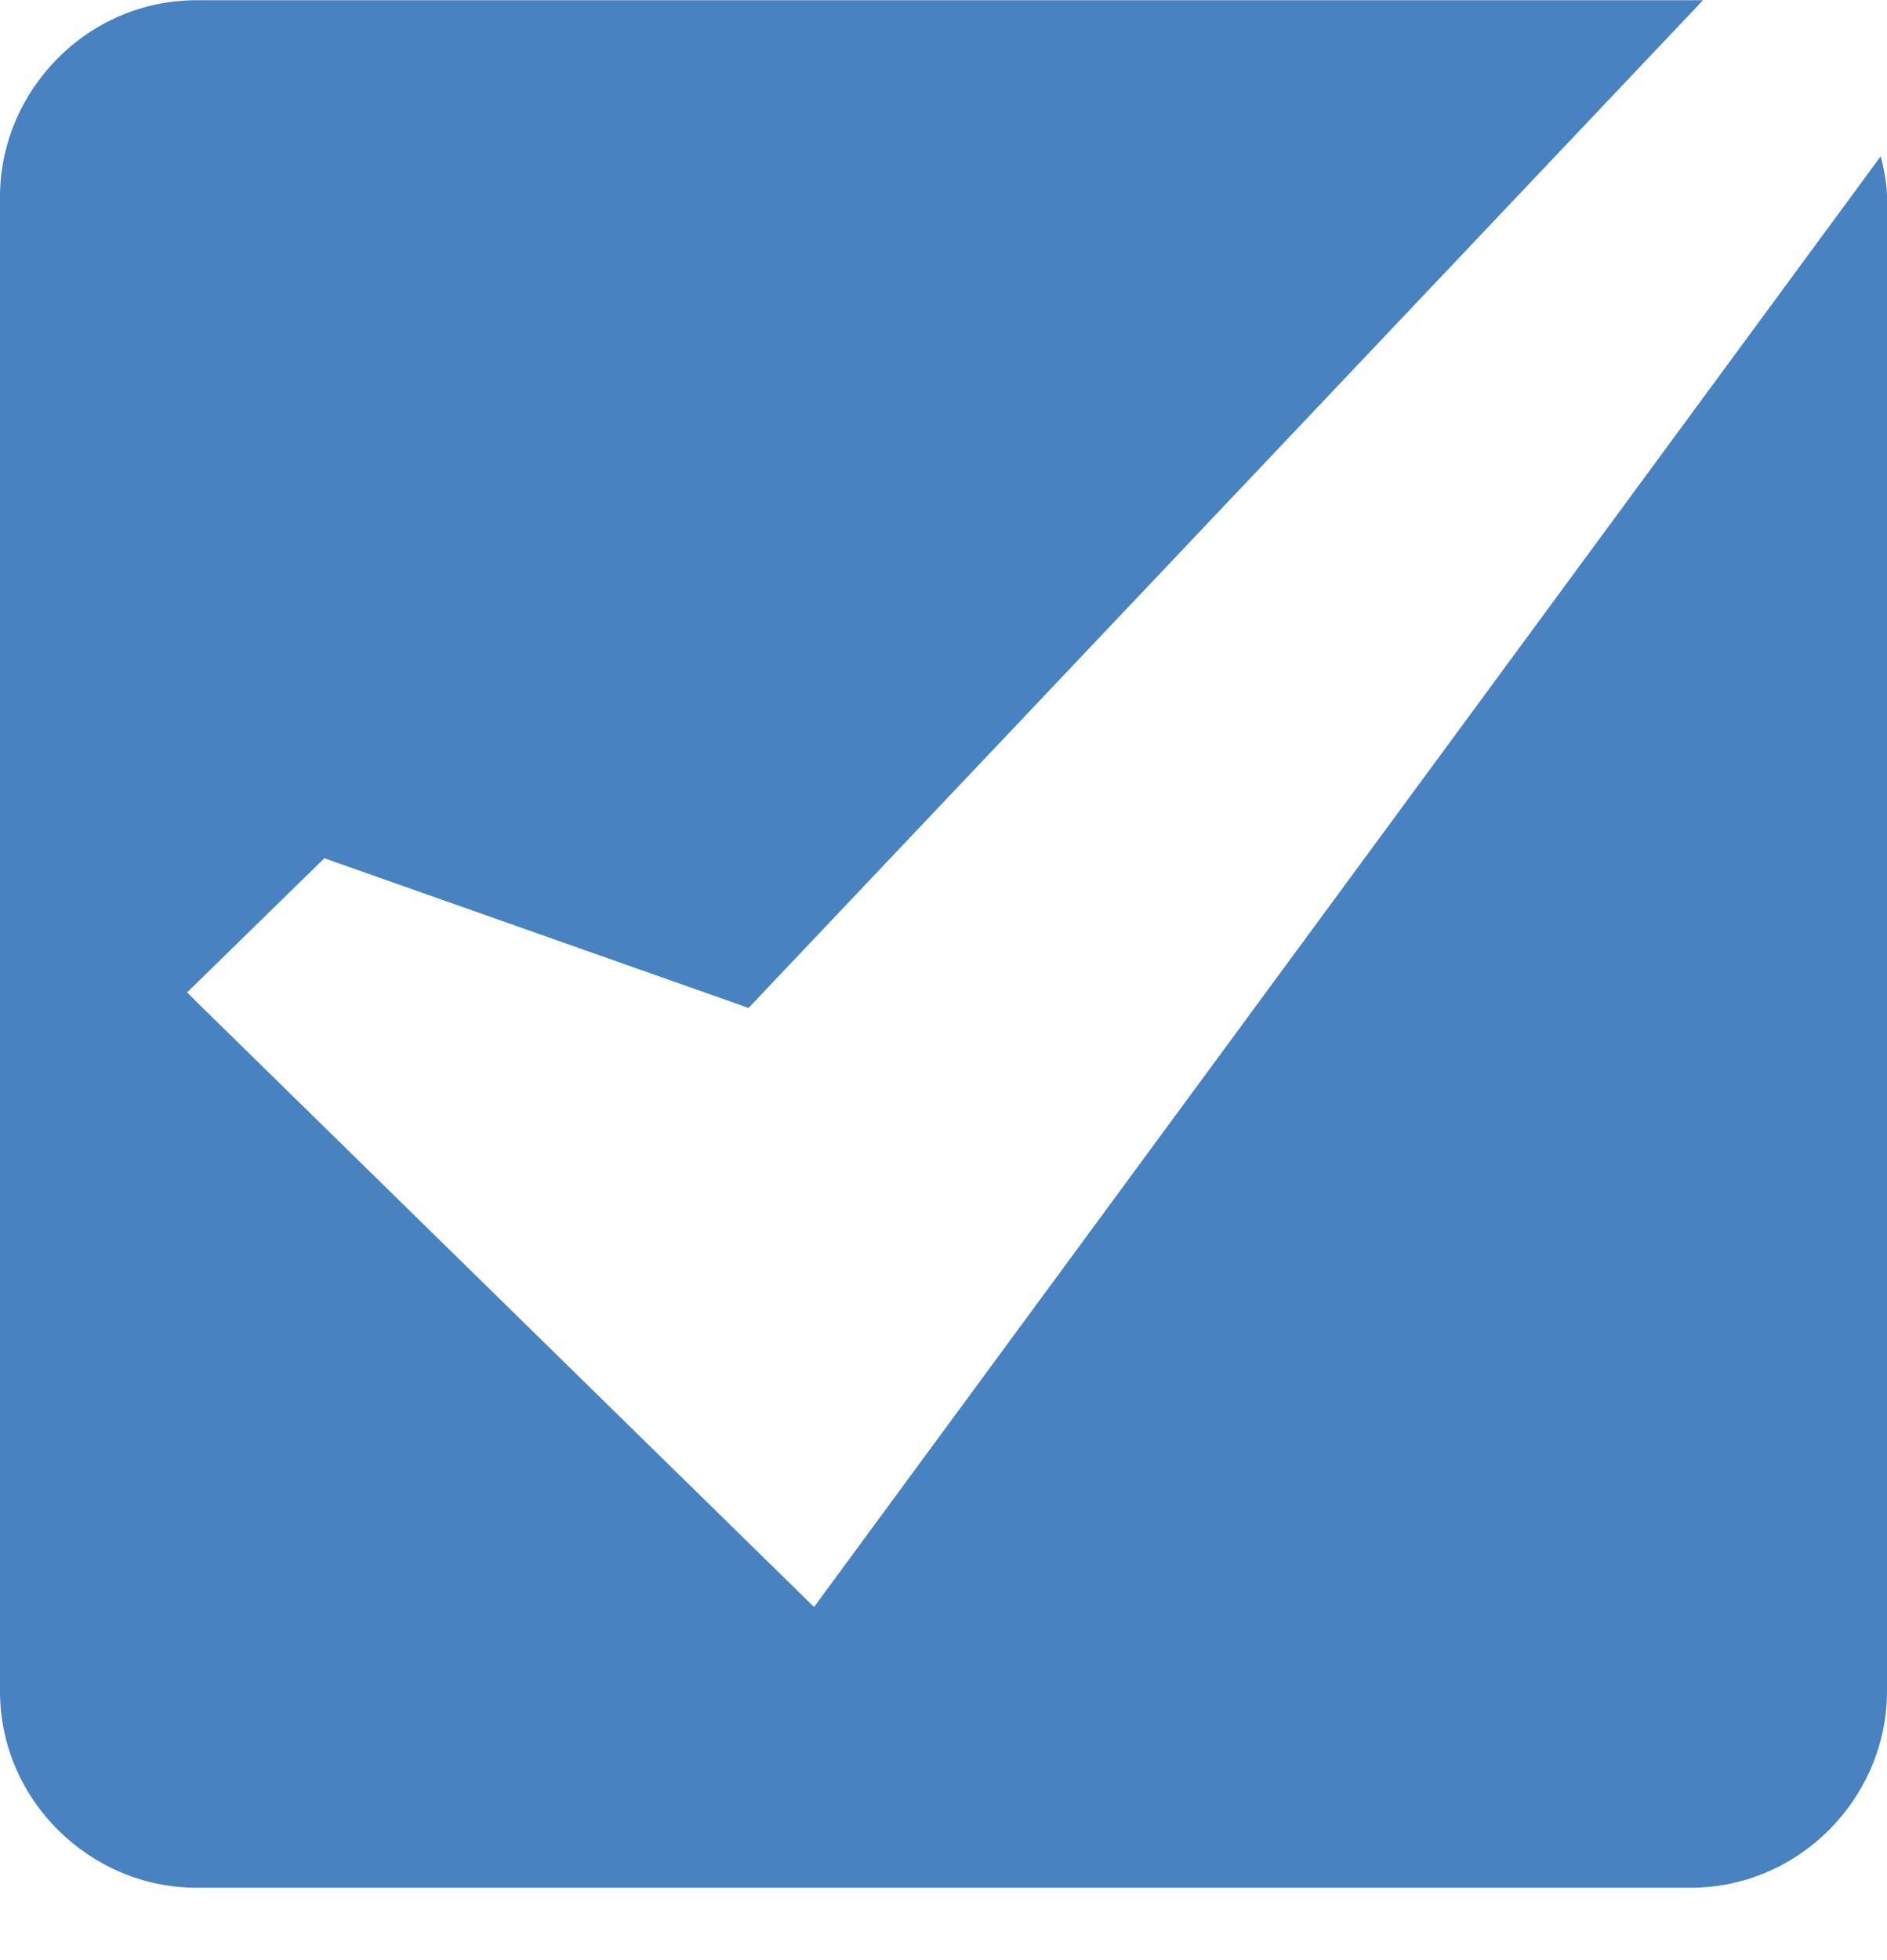 <svg width="26" height="27" viewBox="0 0 26 27" fill="none" xmlns="http://www.w3.org/2000/svg">
<path d="M25.914 2.152L11.216 22.136L2.707 13.799H2.664H2.707L2.579 13.669L4.469 11.822L10.314 13.884L23.465 0.003C23.422 0.003 23.335 0.003 23.293 0.003H2.707C1.203 0.003 0 1.25 0 2.711V23.296C0 24.8 1.246 26.003 2.707 26.003H8.982H13.623H23.293C24.797 26.003 26 24.757 26 23.296V2.711C26 2.539 25.957 2.324 25.914 2.152Z" fill="#4882C1"/>
</svg>
